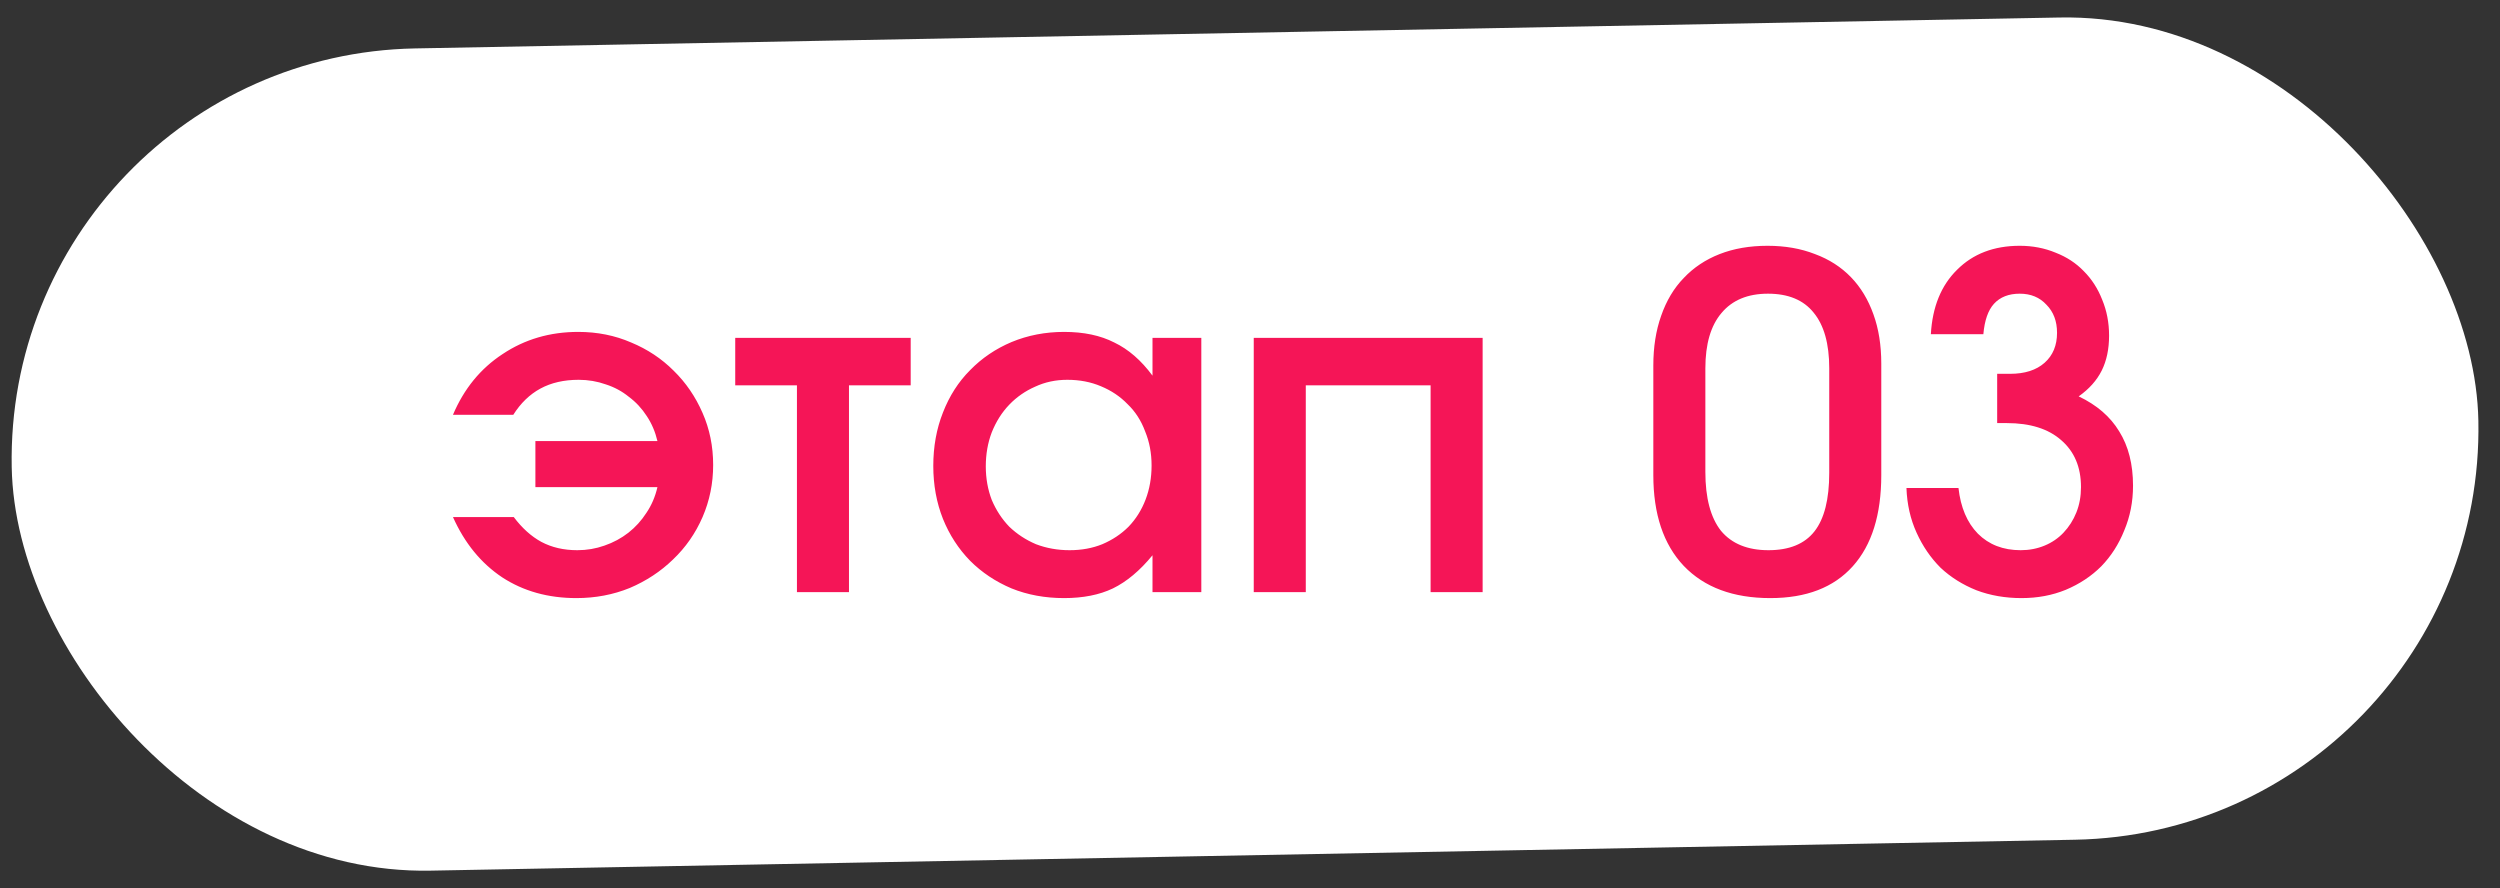 <?xml version="1.0" encoding="UTF-8"?> <svg xmlns="http://www.w3.org/2000/svg" width="76" height="27" viewBox="0 0 76 27" fill="none"><rect x="0" y="0" width="76" height="27" fill="#333333" stroke="none"/><rect x="0.121" y="1.707" width="75" height="25" rx="12.5" transform="rotate(-1.077 0.121 1.707)" fill="white"></rect><path d="M13.77 15.718H15.618C15.87 16.054 16.15 16.306 16.458 16.474C16.775 16.642 17.139 16.726 17.55 16.726C17.839 16.726 18.114 16.679 18.376 16.586C18.646 16.493 18.889 16.362 19.104 16.194C19.318 16.026 19.5 15.825 19.65 15.592C19.808 15.359 19.92 15.097 19.986 14.808H16.276V13.408H19.986C19.92 13.128 19.813 12.876 19.664 12.652C19.514 12.419 19.332 12.223 19.118 12.064C18.912 11.896 18.679 11.77 18.418 11.686C18.156 11.593 17.881 11.546 17.592 11.546C17.144 11.546 16.756 11.635 16.43 11.812C16.103 11.989 15.828 12.255 15.604 12.61H13.77C14.106 11.817 14.61 11.201 15.282 10.762C15.954 10.314 16.719 10.09 17.578 10.09C18.156 10.09 18.693 10.197 19.188 10.412C19.682 10.617 20.112 10.902 20.476 11.266C20.849 11.63 21.143 12.059 21.358 12.554C21.572 13.039 21.68 13.567 21.68 14.136C21.68 14.696 21.572 15.223 21.358 15.718C21.143 16.213 20.844 16.642 20.462 17.006C20.088 17.37 19.65 17.659 19.146 17.874C18.642 18.079 18.1 18.182 17.522 18.182C16.663 18.182 15.912 17.972 15.268 17.552C14.624 17.123 14.124 16.511 13.77 15.718ZM24.227 18V11.714H22.351V10.272H27.685V11.714H25.809V18H24.227ZM28.372 14.164C28.372 13.576 28.47 13.035 28.666 12.54C28.862 12.036 29.137 11.607 29.492 11.252C29.847 10.888 30.267 10.603 30.752 10.398C31.247 10.193 31.779 10.09 32.348 10.09C32.946 10.09 33.454 10.197 33.874 10.412C34.303 10.617 34.691 10.953 35.036 11.42V10.272H36.52V18H35.036V16.88C34.654 17.347 34.252 17.683 33.832 17.888C33.422 18.084 32.927 18.182 32.348 18.182C31.77 18.182 31.238 18.084 30.752 17.888C30.267 17.683 29.847 17.403 29.492 17.048C29.137 16.684 28.862 16.259 28.666 15.774C28.47 15.279 28.372 14.743 28.372 14.164ZM29.968 14.178C29.968 14.542 30.029 14.883 30.15 15.2C30.281 15.508 30.458 15.779 30.682 16.012C30.916 16.236 31.186 16.413 31.494 16.544C31.811 16.665 32.152 16.726 32.516 16.726C32.88 16.726 33.212 16.665 33.51 16.544C33.818 16.413 34.084 16.236 34.308 16.012C34.532 15.779 34.705 15.503 34.826 15.186C34.947 14.869 35.008 14.523 35.008 14.15C35.008 13.777 34.943 13.431 34.812 13.114C34.691 12.787 34.514 12.512 34.28 12.288C34.056 12.055 33.785 11.873 33.468 11.742C33.16 11.611 32.819 11.546 32.446 11.546C32.092 11.546 31.765 11.616 31.466 11.756C31.168 11.887 30.906 12.069 30.682 12.302C30.458 12.535 30.281 12.815 30.15 13.142C30.029 13.459 29.968 13.805 29.968 14.178ZM38.114 18V10.272H45.072V18H43.49V11.714H39.696V18H38.114ZM50.261 14.444V11.112C50.261 10.552 50.34 10.048 50.499 9.6C50.658 9.143 50.886 8.76 51.185 8.452C51.484 8.135 51.848 7.892 52.277 7.724C52.706 7.556 53.192 7.472 53.733 7.472C54.265 7.472 54.746 7.556 55.175 7.724C55.605 7.883 55.968 8.116 56.267 8.424C56.566 8.732 56.794 9.11 56.953 9.558C57.112 9.997 57.191 10.496 57.191 11.056V14.444C57.191 15.648 56.902 16.572 56.323 17.216C55.745 17.86 54.909 18.182 53.817 18.182C52.688 18.182 51.81 17.855 51.185 17.202C50.569 16.549 50.261 15.629 50.261 14.444ZM51.843 14.346C51.843 15.139 52.002 15.737 52.319 16.138C52.646 16.53 53.127 16.726 53.761 16.726C54.396 16.726 54.862 16.535 55.161 16.152C55.46 15.769 55.609 15.177 55.609 14.374V11.196C55.609 10.449 55.45 9.885 55.133 9.502C54.825 9.119 54.363 8.928 53.747 8.928C53.131 8.928 52.66 9.124 52.333 9.516C52.007 9.899 51.843 10.459 51.843 11.196V14.346ZM57.956 14.836H59.538C59.603 15.424 59.799 15.886 60.126 16.222C60.462 16.558 60.896 16.726 61.428 16.726C61.689 16.726 61.932 16.679 62.156 16.586C62.38 16.493 62.571 16.362 62.73 16.194C62.898 16.017 63.029 15.811 63.122 15.578C63.215 15.345 63.262 15.088 63.262 14.808C63.262 14.201 63.061 13.725 62.66 13.38C62.268 13.035 61.717 12.862 61.008 12.862H60.714V11.364H61.106C61.554 11.364 61.904 11.252 62.156 11.028C62.408 10.804 62.534 10.501 62.534 10.118C62.534 9.763 62.426 9.479 62.212 9.264C62.007 9.04 61.736 8.928 61.4 8.928C61.064 8.928 60.803 9.031 60.616 9.236C60.438 9.432 60.331 9.74 60.294 10.16H58.698C58.745 9.329 59.011 8.676 59.496 8.2C59.981 7.715 60.616 7.472 61.4 7.472C61.792 7.472 62.156 7.542 62.492 7.682C62.828 7.813 63.112 7.999 63.346 8.242C63.589 8.485 63.775 8.774 63.906 9.11C64.046 9.446 64.116 9.81 64.116 10.202C64.116 10.613 64.041 10.967 63.892 11.266C63.742 11.565 63.509 11.826 63.192 12.05C63.742 12.311 64.153 12.666 64.424 13.114C64.704 13.562 64.844 14.113 64.844 14.766C64.844 15.251 64.755 15.704 64.578 16.124C64.41 16.544 64.177 16.908 63.878 17.216C63.579 17.515 63.22 17.753 62.8 17.93C62.389 18.098 61.941 18.182 61.456 18.182C60.961 18.182 60.504 18.103 60.084 17.944C59.664 17.776 59.3 17.547 58.992 17.258C58.693 16.959 58.45 16.605 58.264 16.194C58.077 15.783 57.974 15.331 57.956 14.836Z" fill="#F51557"></path></svg> 